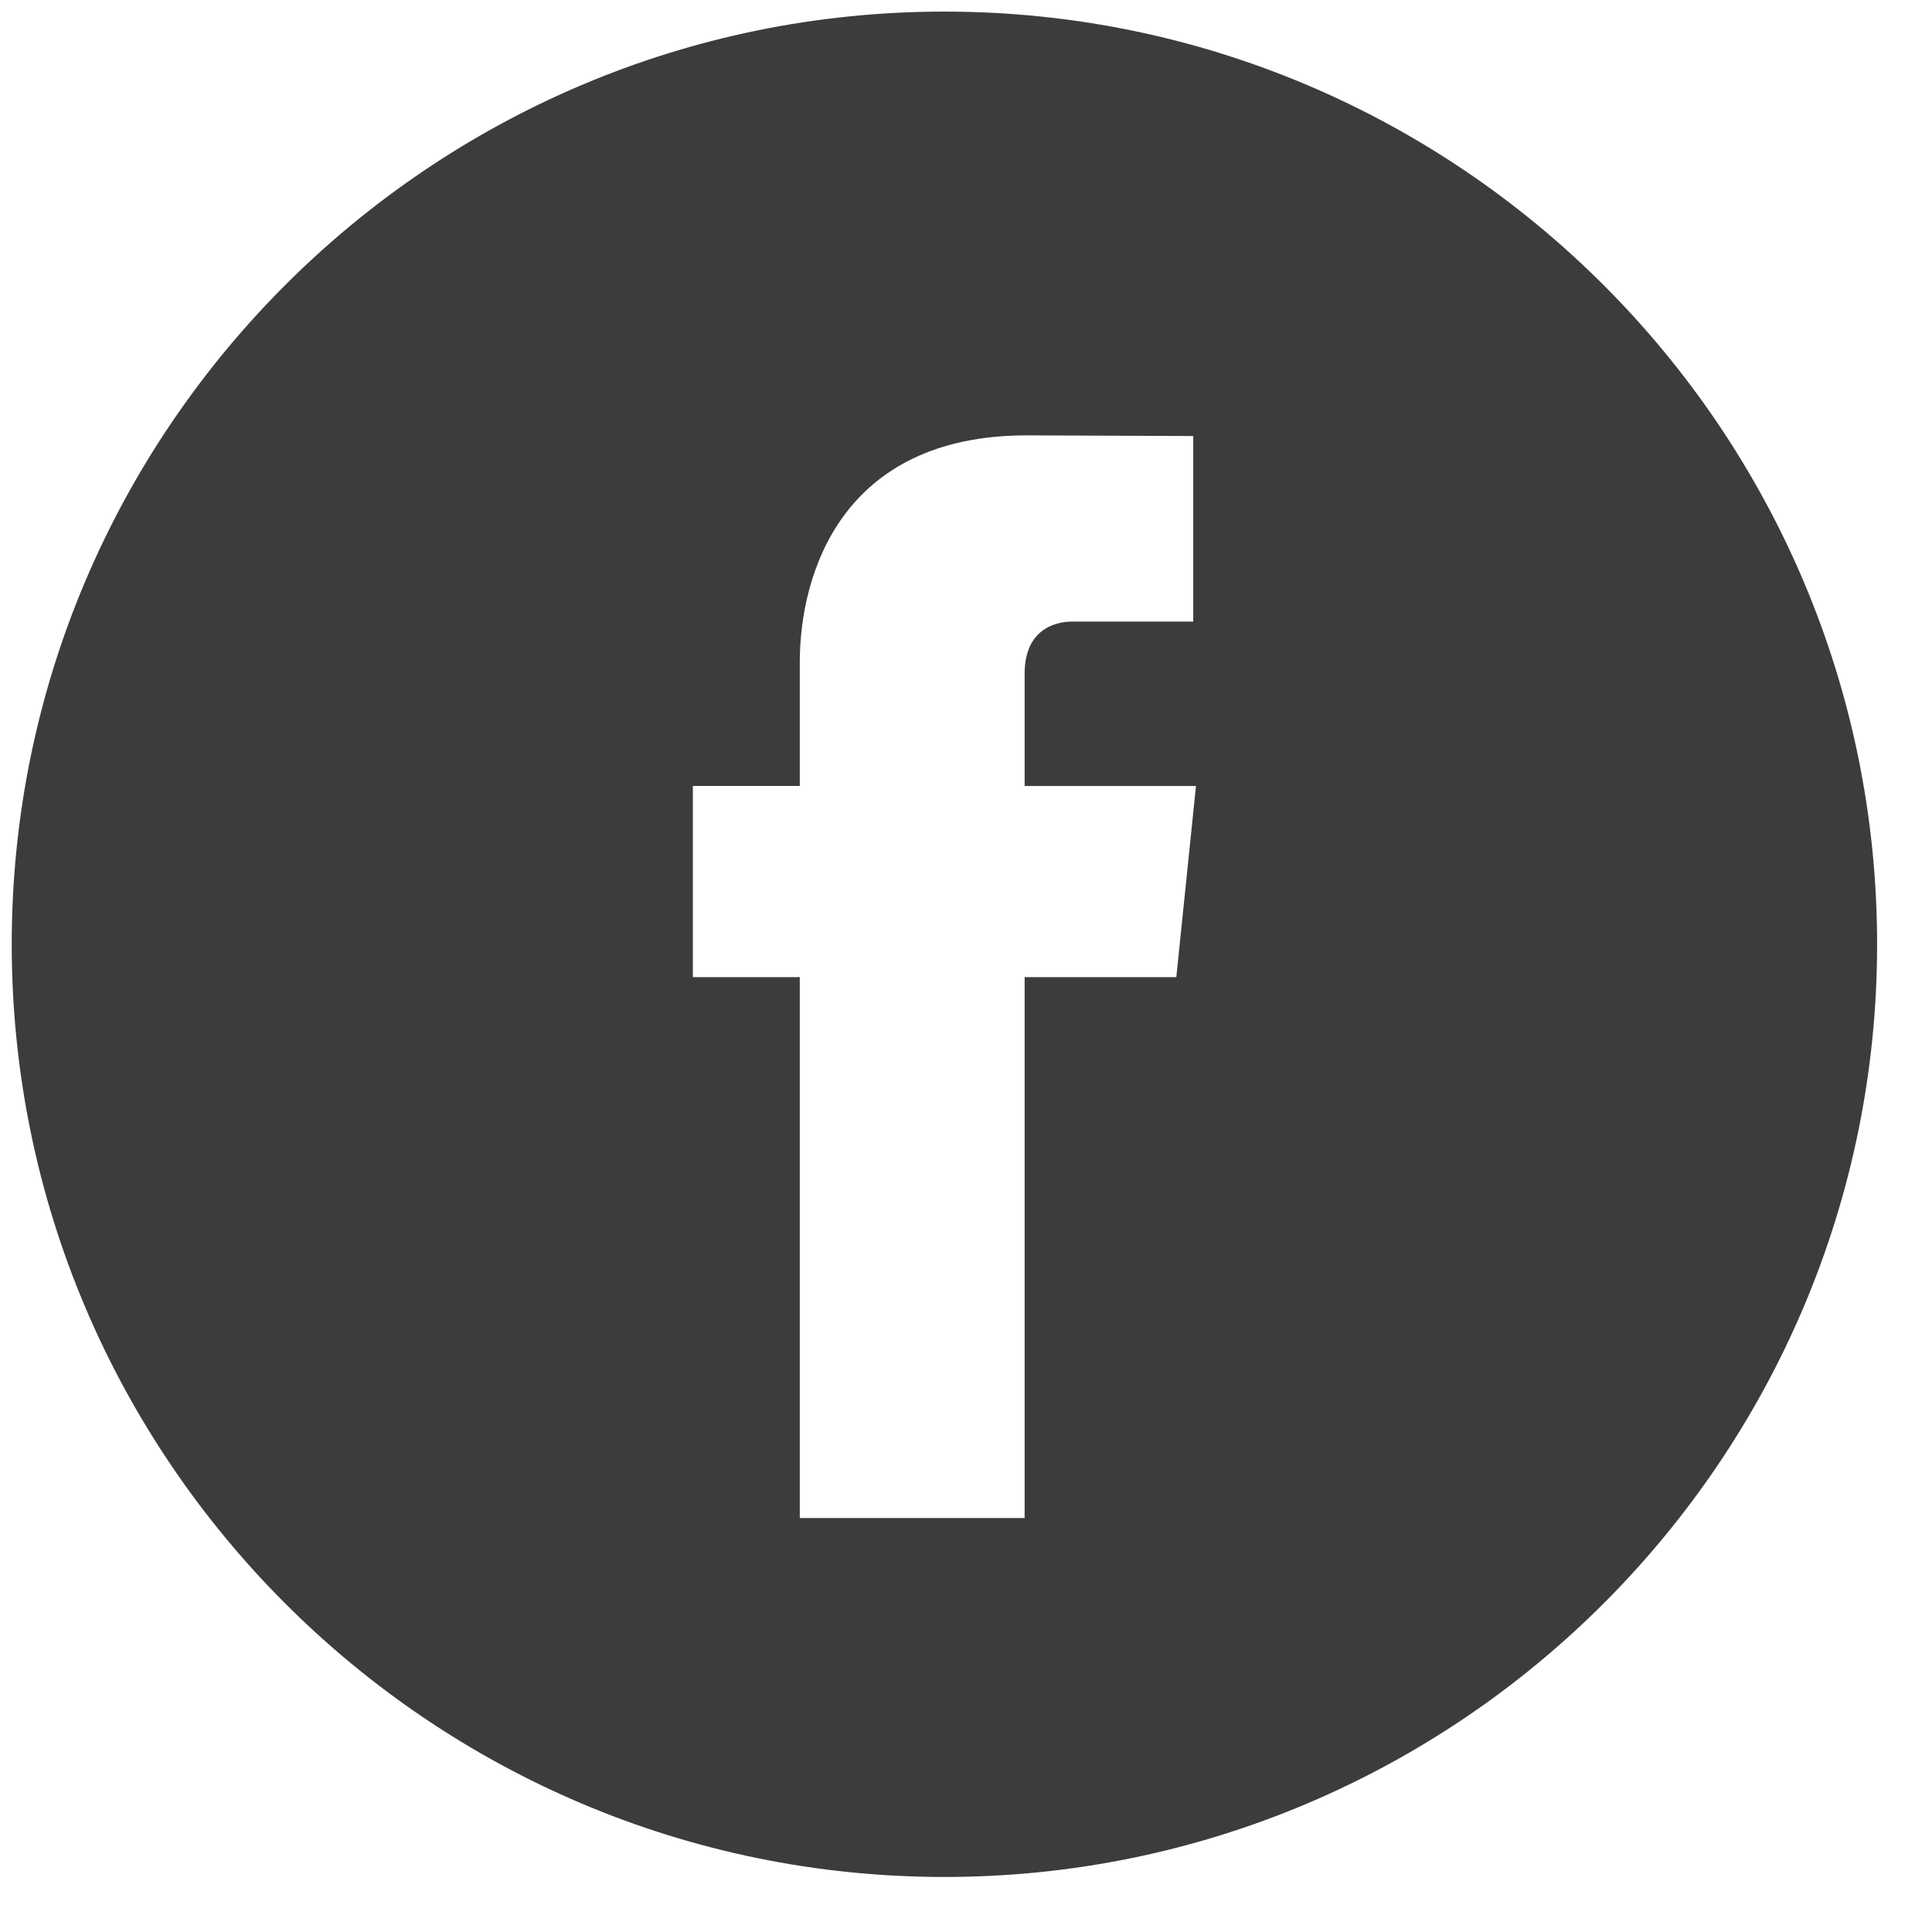 <svg width="29" height="29" viewBox="0 0 29 29" fill="none" xmlns="http://www.w3.org/2000/svg">
<path d="M14.176 0.174C6.456 0.174 0.176 6.454 0.176 14.174C0.176 21.893 6.456 28.174 14.176 28.174C21.895 28.174 28.176 21.893 28.176 14.174C28.176 6.454 21.895 0.174 14.176 0.174ZM17.657 14.667H15.38C15.38 18.306 15.38 22.786 15.38 22.786H12.005C12.005 22.786 12.005 18.349 12.005 14.667H10.4V11.797H12.005V9.942C12.005 8.612 12.636 6.535 15.411 6.535L17.911 6.545V9.33C17.911 9.33 16.391 9.33 16.095 9.33C15.8 9.33 15.38 9.478 15.38 10.112V11.798H17.952L17.657 14.667Z" fill="#3C3C3B"/>
</svg>
